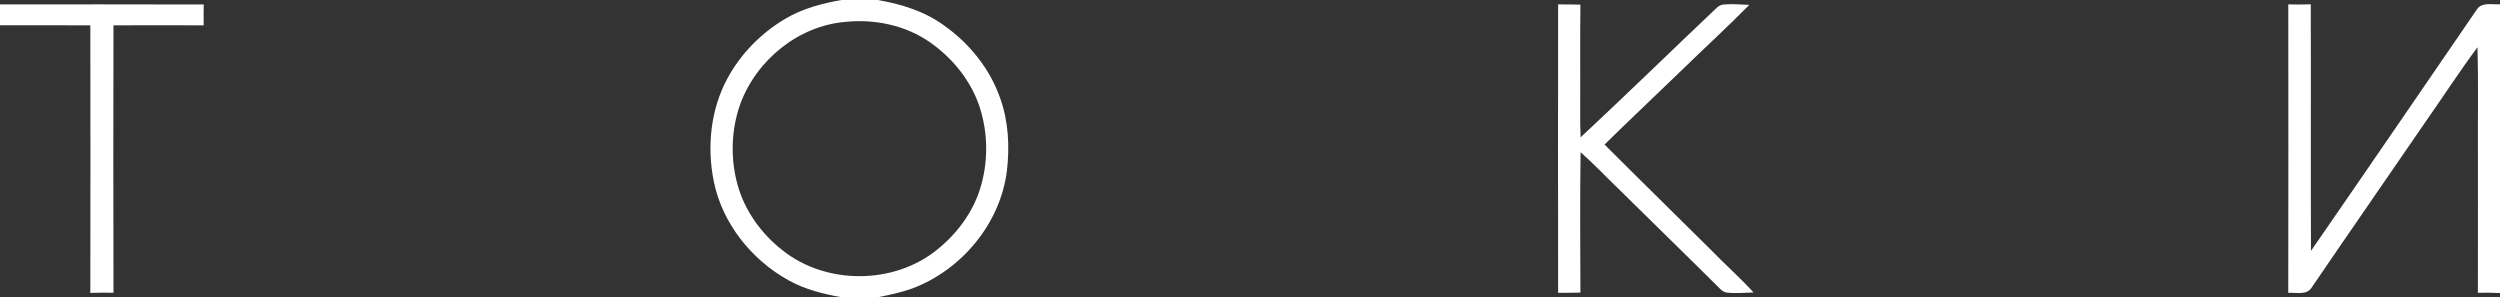 <svg width="1556pt" height="185pt" viewBox="0 0 1556 185" version="1.1" xmlns="http://www.w3.org/2000/svg">
<rect x="0" y="0" width="1556" height="185" fill="#333333" stroke="none"/>
<g id="#ffffffff">
<path fill="#ffffff" opacity="1.00" d=" M 523.72 0.00 L 546.24 0.00 C 560.78 2.47 575.27 6.95 587.34 15.67 C 603.27 26.91 616.25 42.81 622.59 61.37 C 627.66 75.62 628.46 91.10 626.73 106.03 C 622.76 139.01 598.52 168.07 567.64 179.61 C 560.69 182.04 553.48 183.64 546.26 185.00 L 523.73 185.00 C 512.30 182.96 500.83 180.08 490.63 174.37 C 467.53 161.50 449.48 138.86 444.22 112.72 C 439.94 91.26 442.27 68.10 452.79 48.73 C 461.07 33.44 473.74 20.56 488.70 11.72 C 499.38 5.34 511.56 2.15 523.72 0.00 M 526.44 13.60 C 497.03 15.93 470.83 37.31 460.75 64.73 C 455.04 80.75 454.53 98.55 459.04 114.93 C 463.51 131.21 473.89 145.53 487.13 155.86 C 514.31 177.40 556.40 177.22 583.34 155.34 C 595.39 145.62 605.16 132.74 609.89 117.89 C 615.10 101.52 615.10 83.49 609.89 67.11 C 604.55 50.45 592.99 36.21 578.75 26.26 C 563.63 15.76 544.62 11.77 526.44 13.60 Z" />
<path fill="#ffffff" opacity="1.00" d=" M 0.00 2.74 C 42.26 2.76 84.53 2.64 126.79 2.80 C 126.71 7.12 126.70 11.44 126.78 15.77 C 108.06 15.71 89.34 15.69 70.63 15.77 C 70.50 71.25 70.47 126.74 70.64 182.21 C 65.84 182.09 61.03 182.14 56.22 182.31 C 56.31 126.80 56.31 71.29 56.22 15.78 C 37.48 15.67 18.74 15.74 0.00 15.74 L 0.00 2.74 Z" />
<path fill="#ffffff" opacity="1.00" d=" M 969.78 2.74 C 974.40 2.70 979.02 2.84 983.65 2.89 C 983.41 20.92 983.61 38.96 983.54 57.00 C 983.62 66.49 983.31 75.98 983.78 85.46 C 1012.35 58.84 1040.30 31.53 1068.65 4.69 C 1069.86 3.65 1071.33 2.87 1072.97 2.80 C 1078.22 2.30 1083.49 2.84 1088.75 3.05 C 1075.37 16.57 1061.37 29.47 1047.72 42.72 C 1031.41 58.51 1014.86 74.06 998.66 89.96 C 1020.38 111.70 1042.38 133.16 1064.18 154.83 C 1073.08 164.07 1082.77 172.53 1091.41 182.04 C 1085.93 182.14 1080.43 182.74 1074.98 182.13 C 1073.37 182.02 1072.02 181.12 1070.89 180.08 C 1050.04 159.27 1028.85 138.80 1007.92 118.08 C 999.83 110.33 992.15 102.16 983.75 94.73 C 983.34 123.85 983.55 152.99 983.65 182.11 C 979.02 182.16 974.40 182.30 969.78 182.26 C 969.69 122.42 969.69 62.58 969.78 2.74 Z" />
<path fill="#ffffff" opacity="1.00" d=" M 1424.23 2.73 C 1428.88 2.88 1433.55 2.86 1438.22 2.68 C 1438.39 53.84 1438.14 105.00 1438.35 156.16 C 1472.96 106.13 1507.28 55.88 1541.71 5.73 C 1544.90 1.09 1551.25 3.06 1556.00 2.65 L 1556.00 182.38 C 1551.40 182.17 1546.81 182.13 1542.23 182.24 C 1542.33 154.49 1542.24 126.74 1542.27 98.99 C 1542.09 75.81 1542.65 52.61 1541.97 29.43 C 1530.59 44.72 1520.25 60.75 1509.29 76.35 C 1485.85 110.54 1462.19 144.59 1438.86 178.85 C 1435.76 183.97 1429.15 181.91 1424.22 182.28 C 1424.31 122.43 1424.30 62.58 1424.23 2.73 Z" />
</g>
</svg>